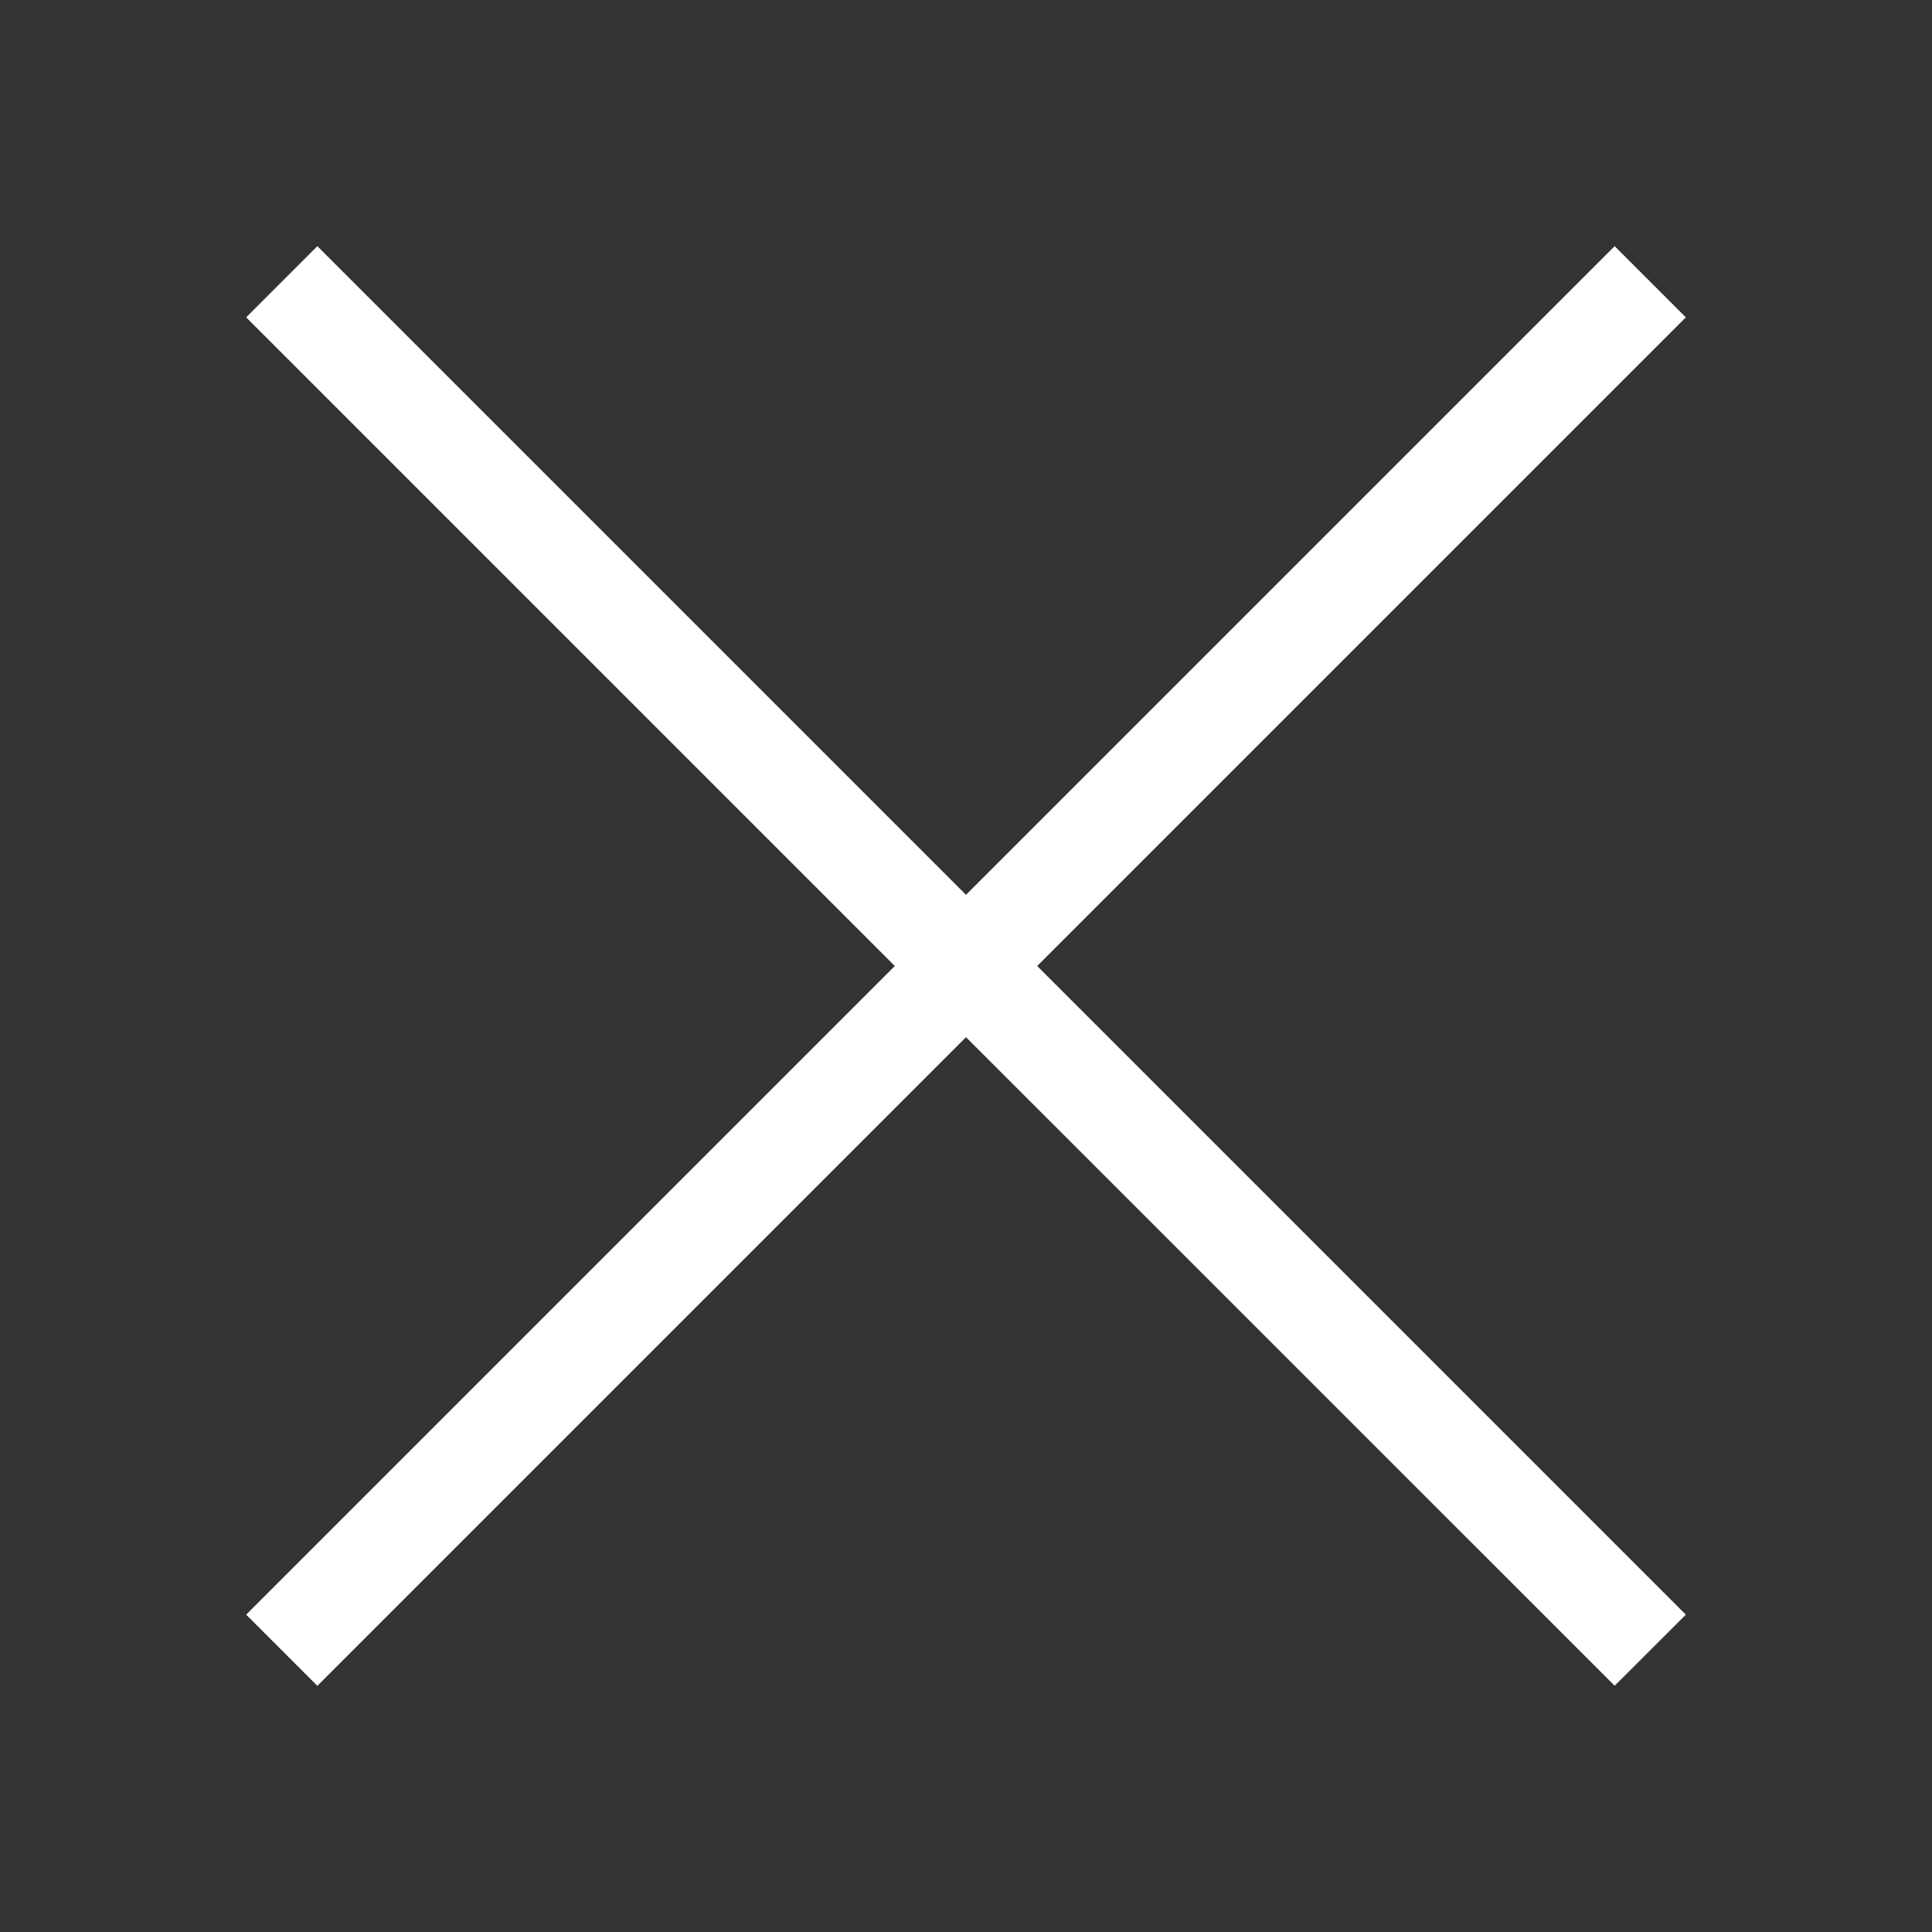 <svg xmlns="http://www.w3.org/2000/svg" width="24" height="24" viewBox="0 0 24 24">
    <rect x="0" y="0" width="24" height="24" fill="#333333" stroke="none"/>
    <path fill="#fff" d="M20.058 3.058L20.942 3.942 12.884 12 20.942 20.058 20.058 20.941 12 12.884 3.942 20.942 3.058 20.058 11.116 12 3.058 3.942 3.942 3.058 12 11.116z"/>
</svg>
